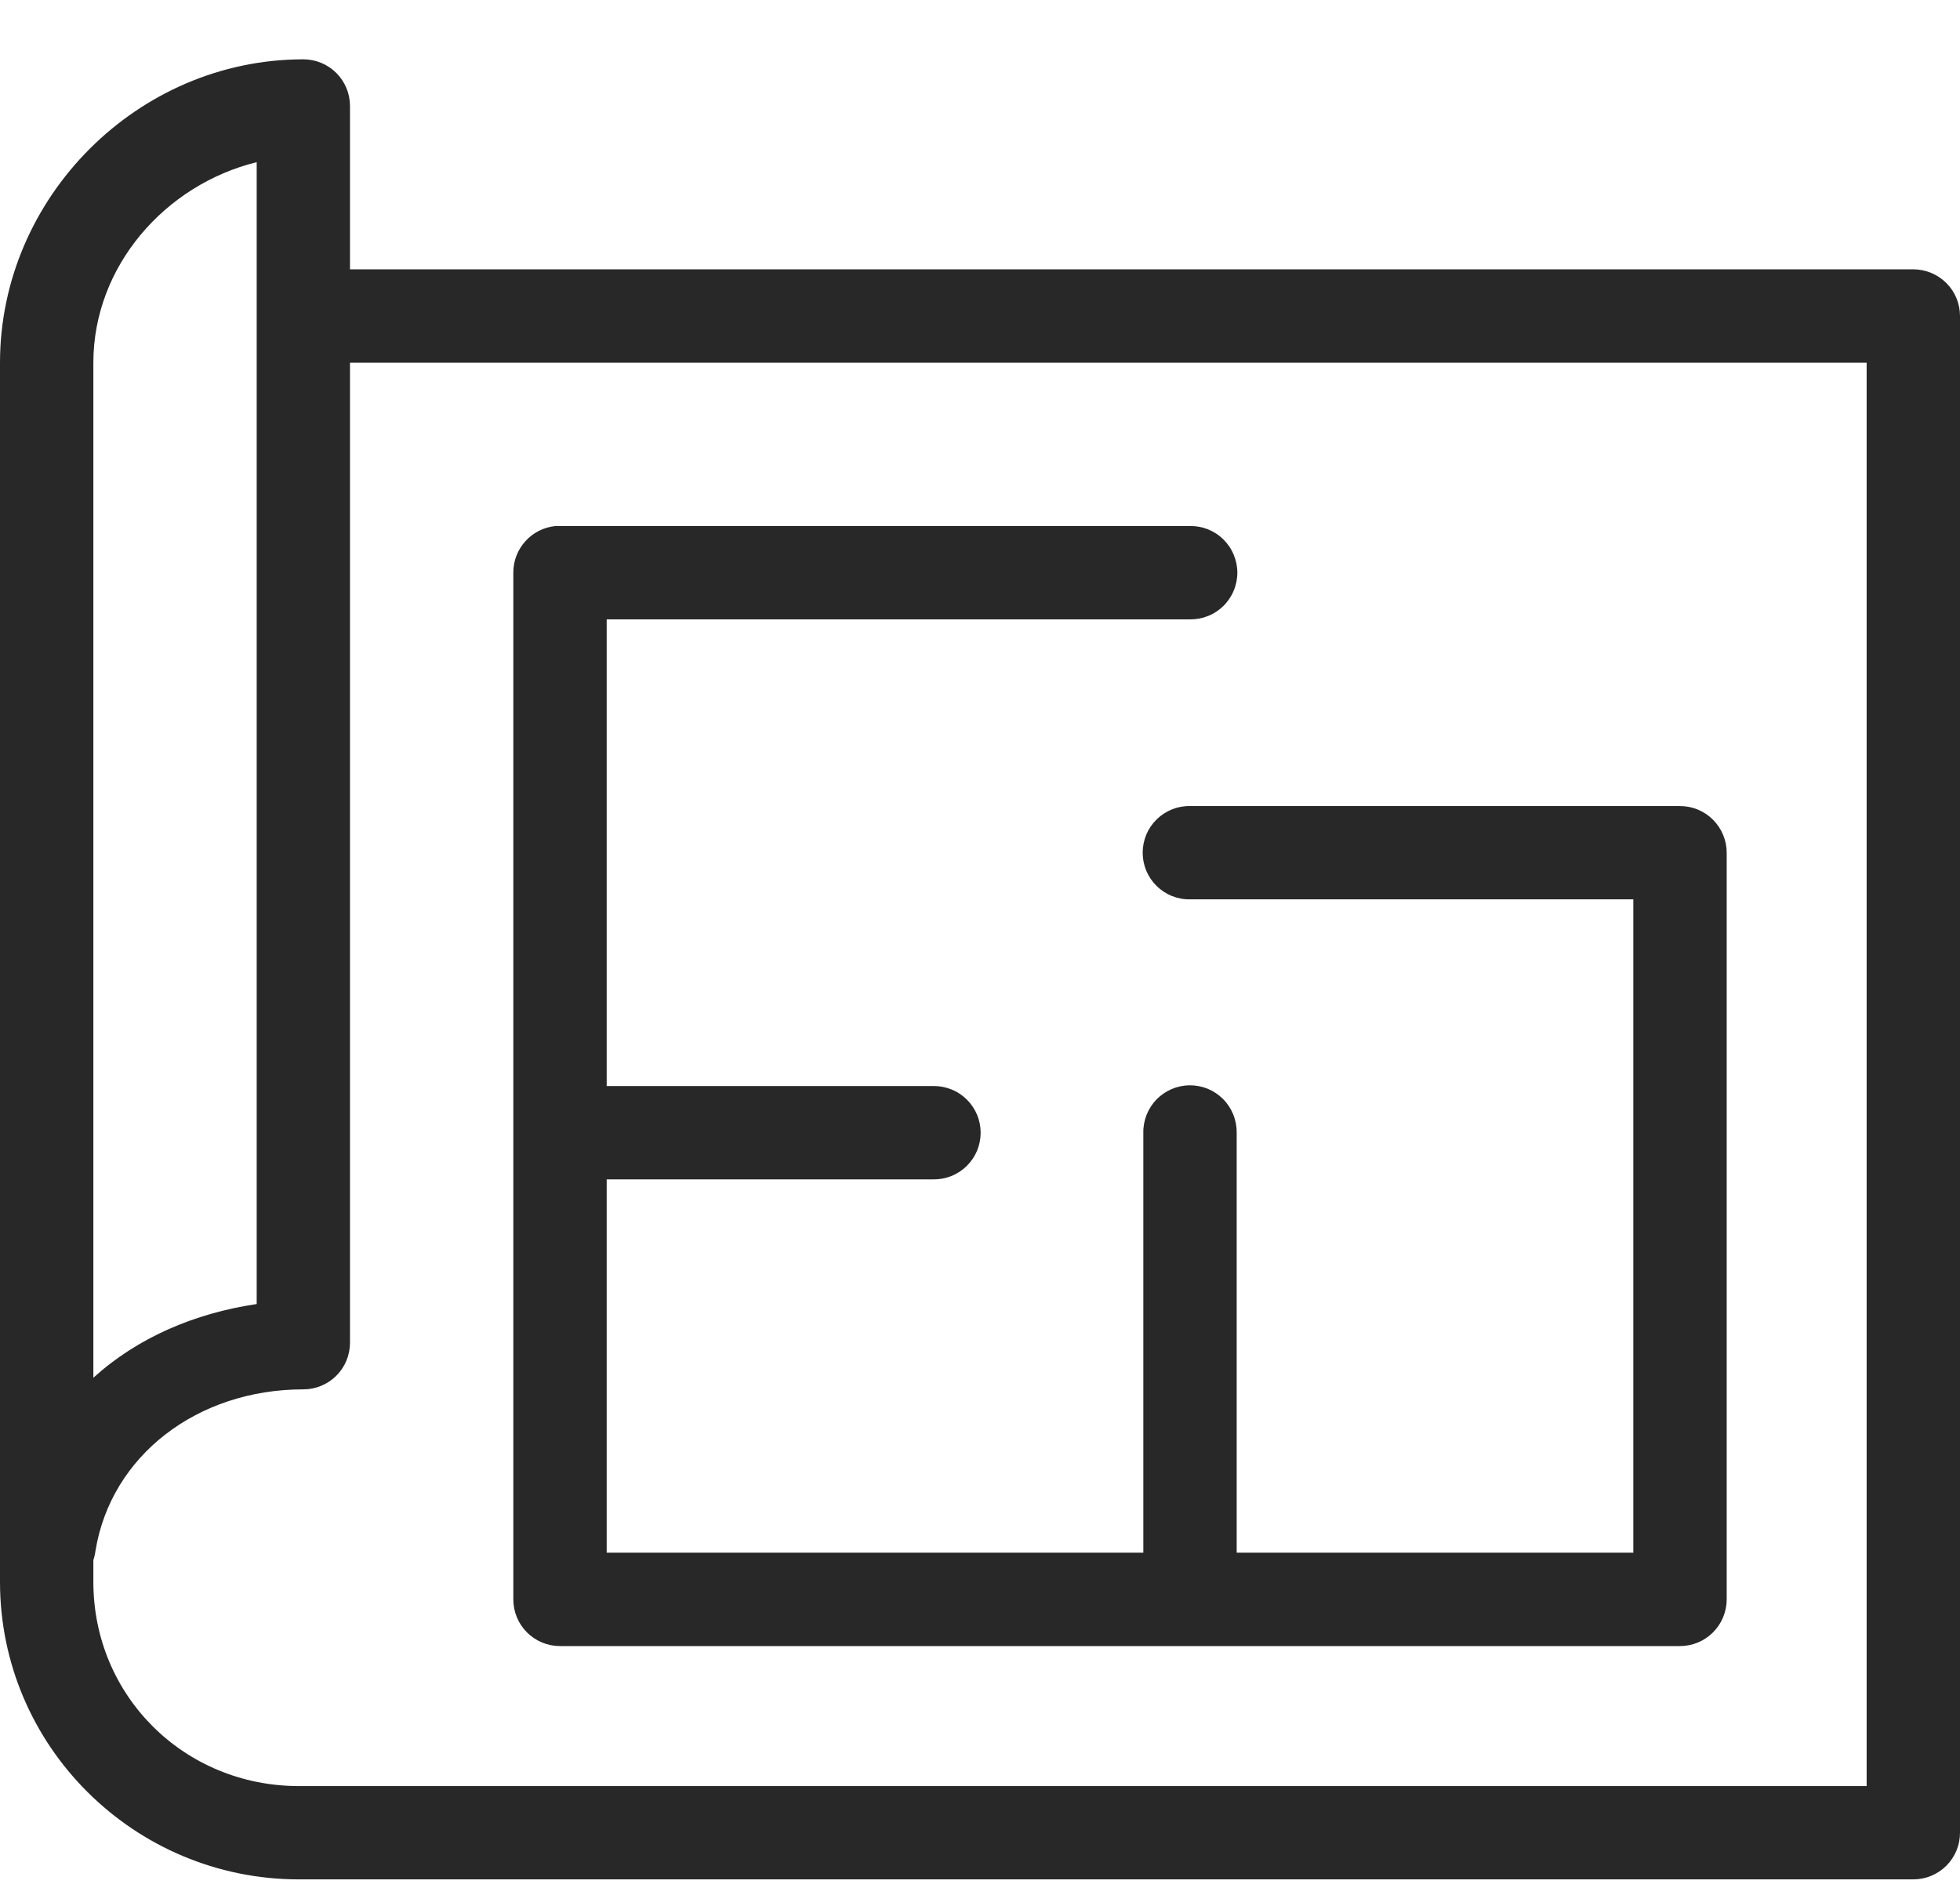 <?xml version="1.0" encoding="UTF-8"?>
<svg xmlns="http://www.w3.org/2000/svg" width="30" height="29" viewBox="0 0 30 29" fill="none">
  <path d="M4.643 0.908C2.102 0.908 0 3.025 0 5.551V24.212C0 26.726 2.055 28.765 4.576 28.765H29.286C29.475 28.765 29.657 28.69 29.791 28.556C29.925 28.422 30 28.241 30 28.051V4.837C30 4.647 29.925 4.466 29.791 4.332C29.657 4.198 29.475 4.123 29.286 4.122H5.357V1.622C5.357 1.433 5.282 1.251 5.148 1.117C5.014 0.983 4.832 0.908 4.643 0.908ZM3.929 2.482V19.959C2.975 20.101 2.107 20.473 1.429 21.087V5.551C1.429 4.076 2.527 2.827 3.929 2.482ZM5.357 5.551H28.571V27.337H4.576C2.818 27.337 1.429 25.955 1.429 24.212V23.877C1.445 23.83 1.456 23.781 1.462 23.732C1.7 22.282 3.016 21.265 4.643 21.265C4.832 21.265 5.014 21.19 5.148 21.056C5.282 20.922 5.357 20.741 5.357 20.551V5.551ZM8.504 8.051C8.327 8.068 8.162 8.15 8.042 8.283C7.922 8.415 7.856 8.587 7.857 8.765V24.48C7.857 24.669 7.932 24.851 8.066 24.985C8.2 25.119 8.382 25.194 8.571 25.194H25.714C25.904 25.194 26.085 25.119 26.219 24.985C26.353 24.851 26.429 24.669 26.429 24.48V13.051C26.429 12.862 26.353 12.68 26.219 12.546C26.085 12.412 25.904 12.337 25.714 12.337H18.214C18.12 12.335 18.026 12.353 17.938 12.388C17.85 12.424 17.77 12.476 17.703 12.542C17.635 12.609 17.582 12.688 17.545 12.775C17.509 12.863 17.49 12.956 17.49 13.051C17.49 13.146 17.509 13.239 17.545 13.327C17.582 13.414 17.635 13.493 17.703 13.56C17.77 13.626 17.85 13.679 17.938 13.714C18.026 13.749 18.12 13.767 18.214 13.765H25V23.765H18.929V17.337C18.93 17.241 18.912 17.146 18.876 17.057C18.84 16.969 18.787 16.888 18.719 16.82C18.652 16.753 18.571 16.699 18.483 16.663C18.394 16.628 18.299 16.61 18.203 16.611C18.109 16.613 18.017 16.633 17.931 16.67C17.845 16.707 17.767 16.761 17.701 16.828C17.636 16.896 17.585 16.975 17.55 17.063C17.516 17.15 17.498 17.243 17.5 17.337V23.765H9.286V18.051H14.286C14.38 18.052 14.474 18.035 14.562 18C14.65 17.964 14.73 17.912 14.797 17.846C14.865 17.779 14.918 17.7 14.955 17.613C14.991 17.525 15.01 17.431 15.01 17.337C15.01 17.242 14.991 17.148 14.955 17.061C14.918 16.974 14.865 16.895 14.797 16.828C14.73 16.762 14.65 16.709 14.562 16.674C14.474 16.639 14.38 16.621 14.286 16.622H9.286V9.48H18.214C18.309 9.481 18.403 9.463 18.491 9.428C18.579 9.393 18.659 9.34 18.726 9.274C18.793 9.208 18.847 9.128 18.883 9.041C18.92 8.954 18.939 8.86 18.939 8.765C18.939 8.671 18.92 8.577 18.883 8.49C18.847 8.402 18.793 8.323 18.726 8.257C18.659 8.19 18.579 8.138 18.491 8.102C18.403 8.067 18.309 8.05 18.214 8.051H8.571C8.549 8.05 8.527 8.05 8.504 8.051Z" fill="#282828"></path>
</svg>

